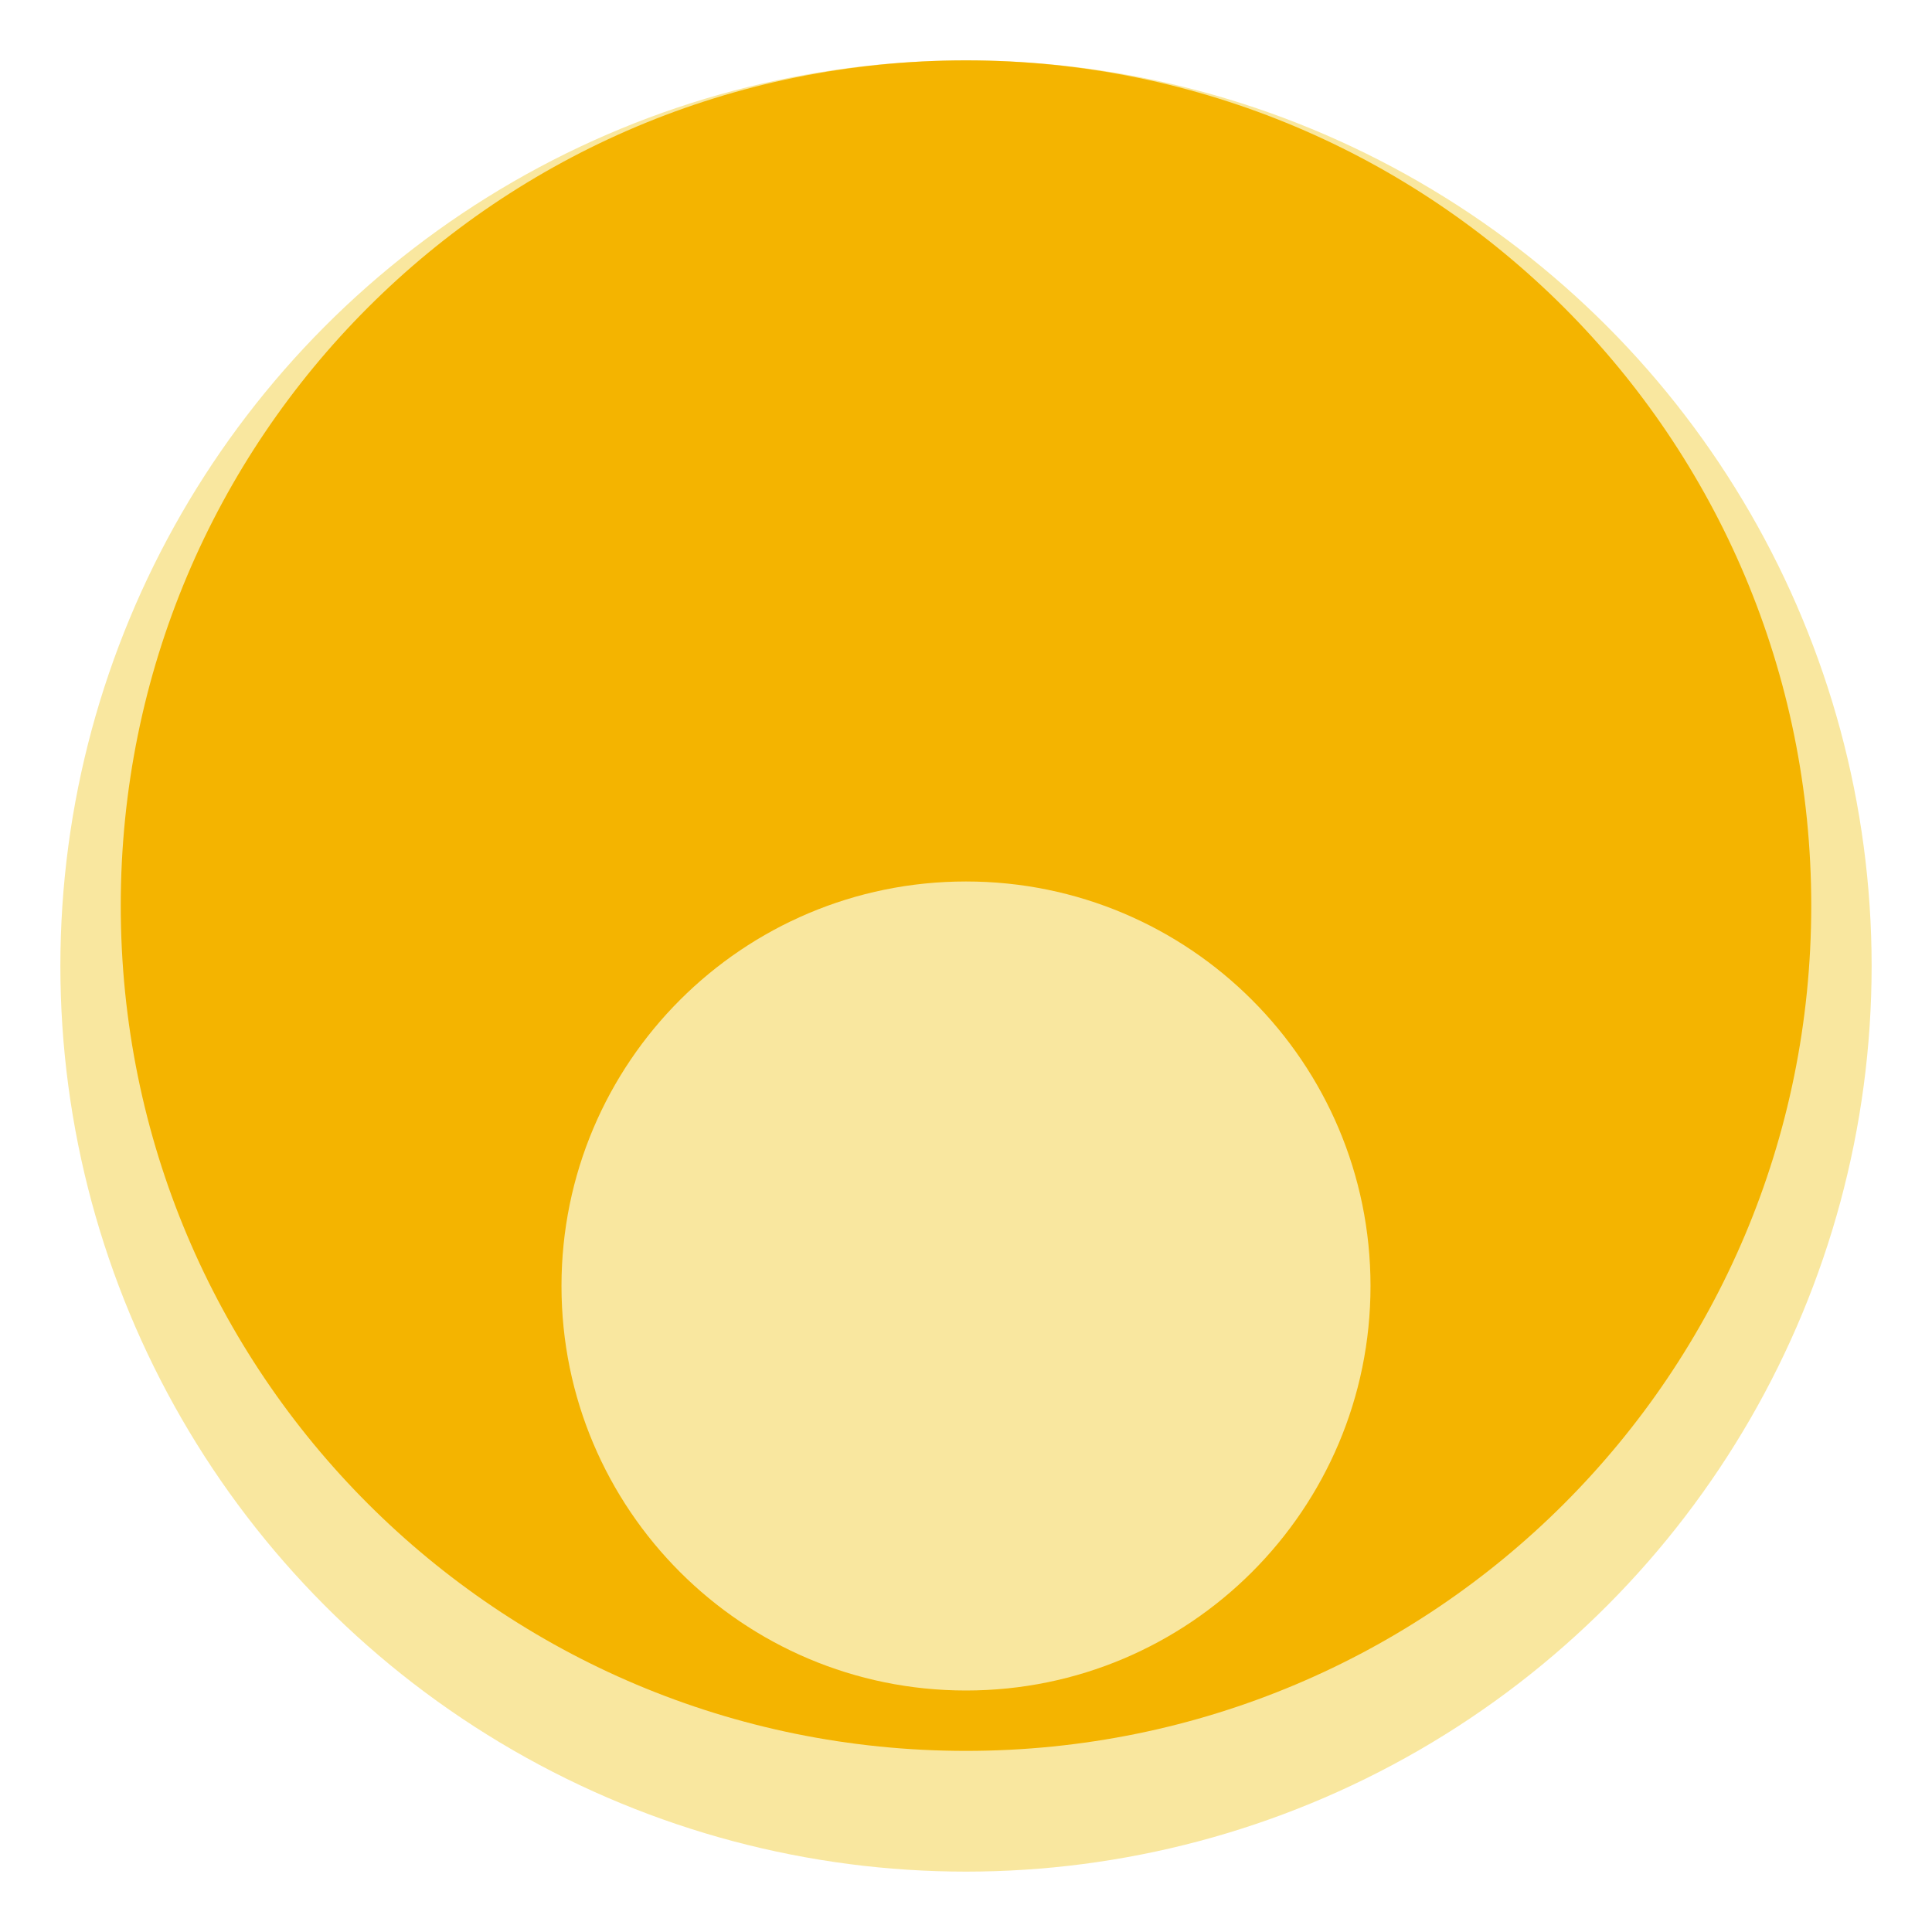 <svg version="1.1" xmlns="http://www.w3.org/2000/svg" 
     xmlns:xlink="http://www.w3.org/1999/xlink" x="0px" y="0px" 
     viewBox="0 0 64 64" enable-background="new 0 0 64 64" xml:space="preserve">
  <g>
    <circle fill="#F9E79F" cx="32" cy="32" r="30"/>
    <path fill="#F4B400" d="M32,2C16.5,2,4,14.5,4,30s12.5,28,28,28s28-12.5,28-28S47.5,2,32,2z M32,56c-7.4,0-13.4-6-13.4-13.4S24.6,29.2,32,29.2s13.4,6,13.4,13.4S39.4,56,32,56z"/>
  </g>
</svg>